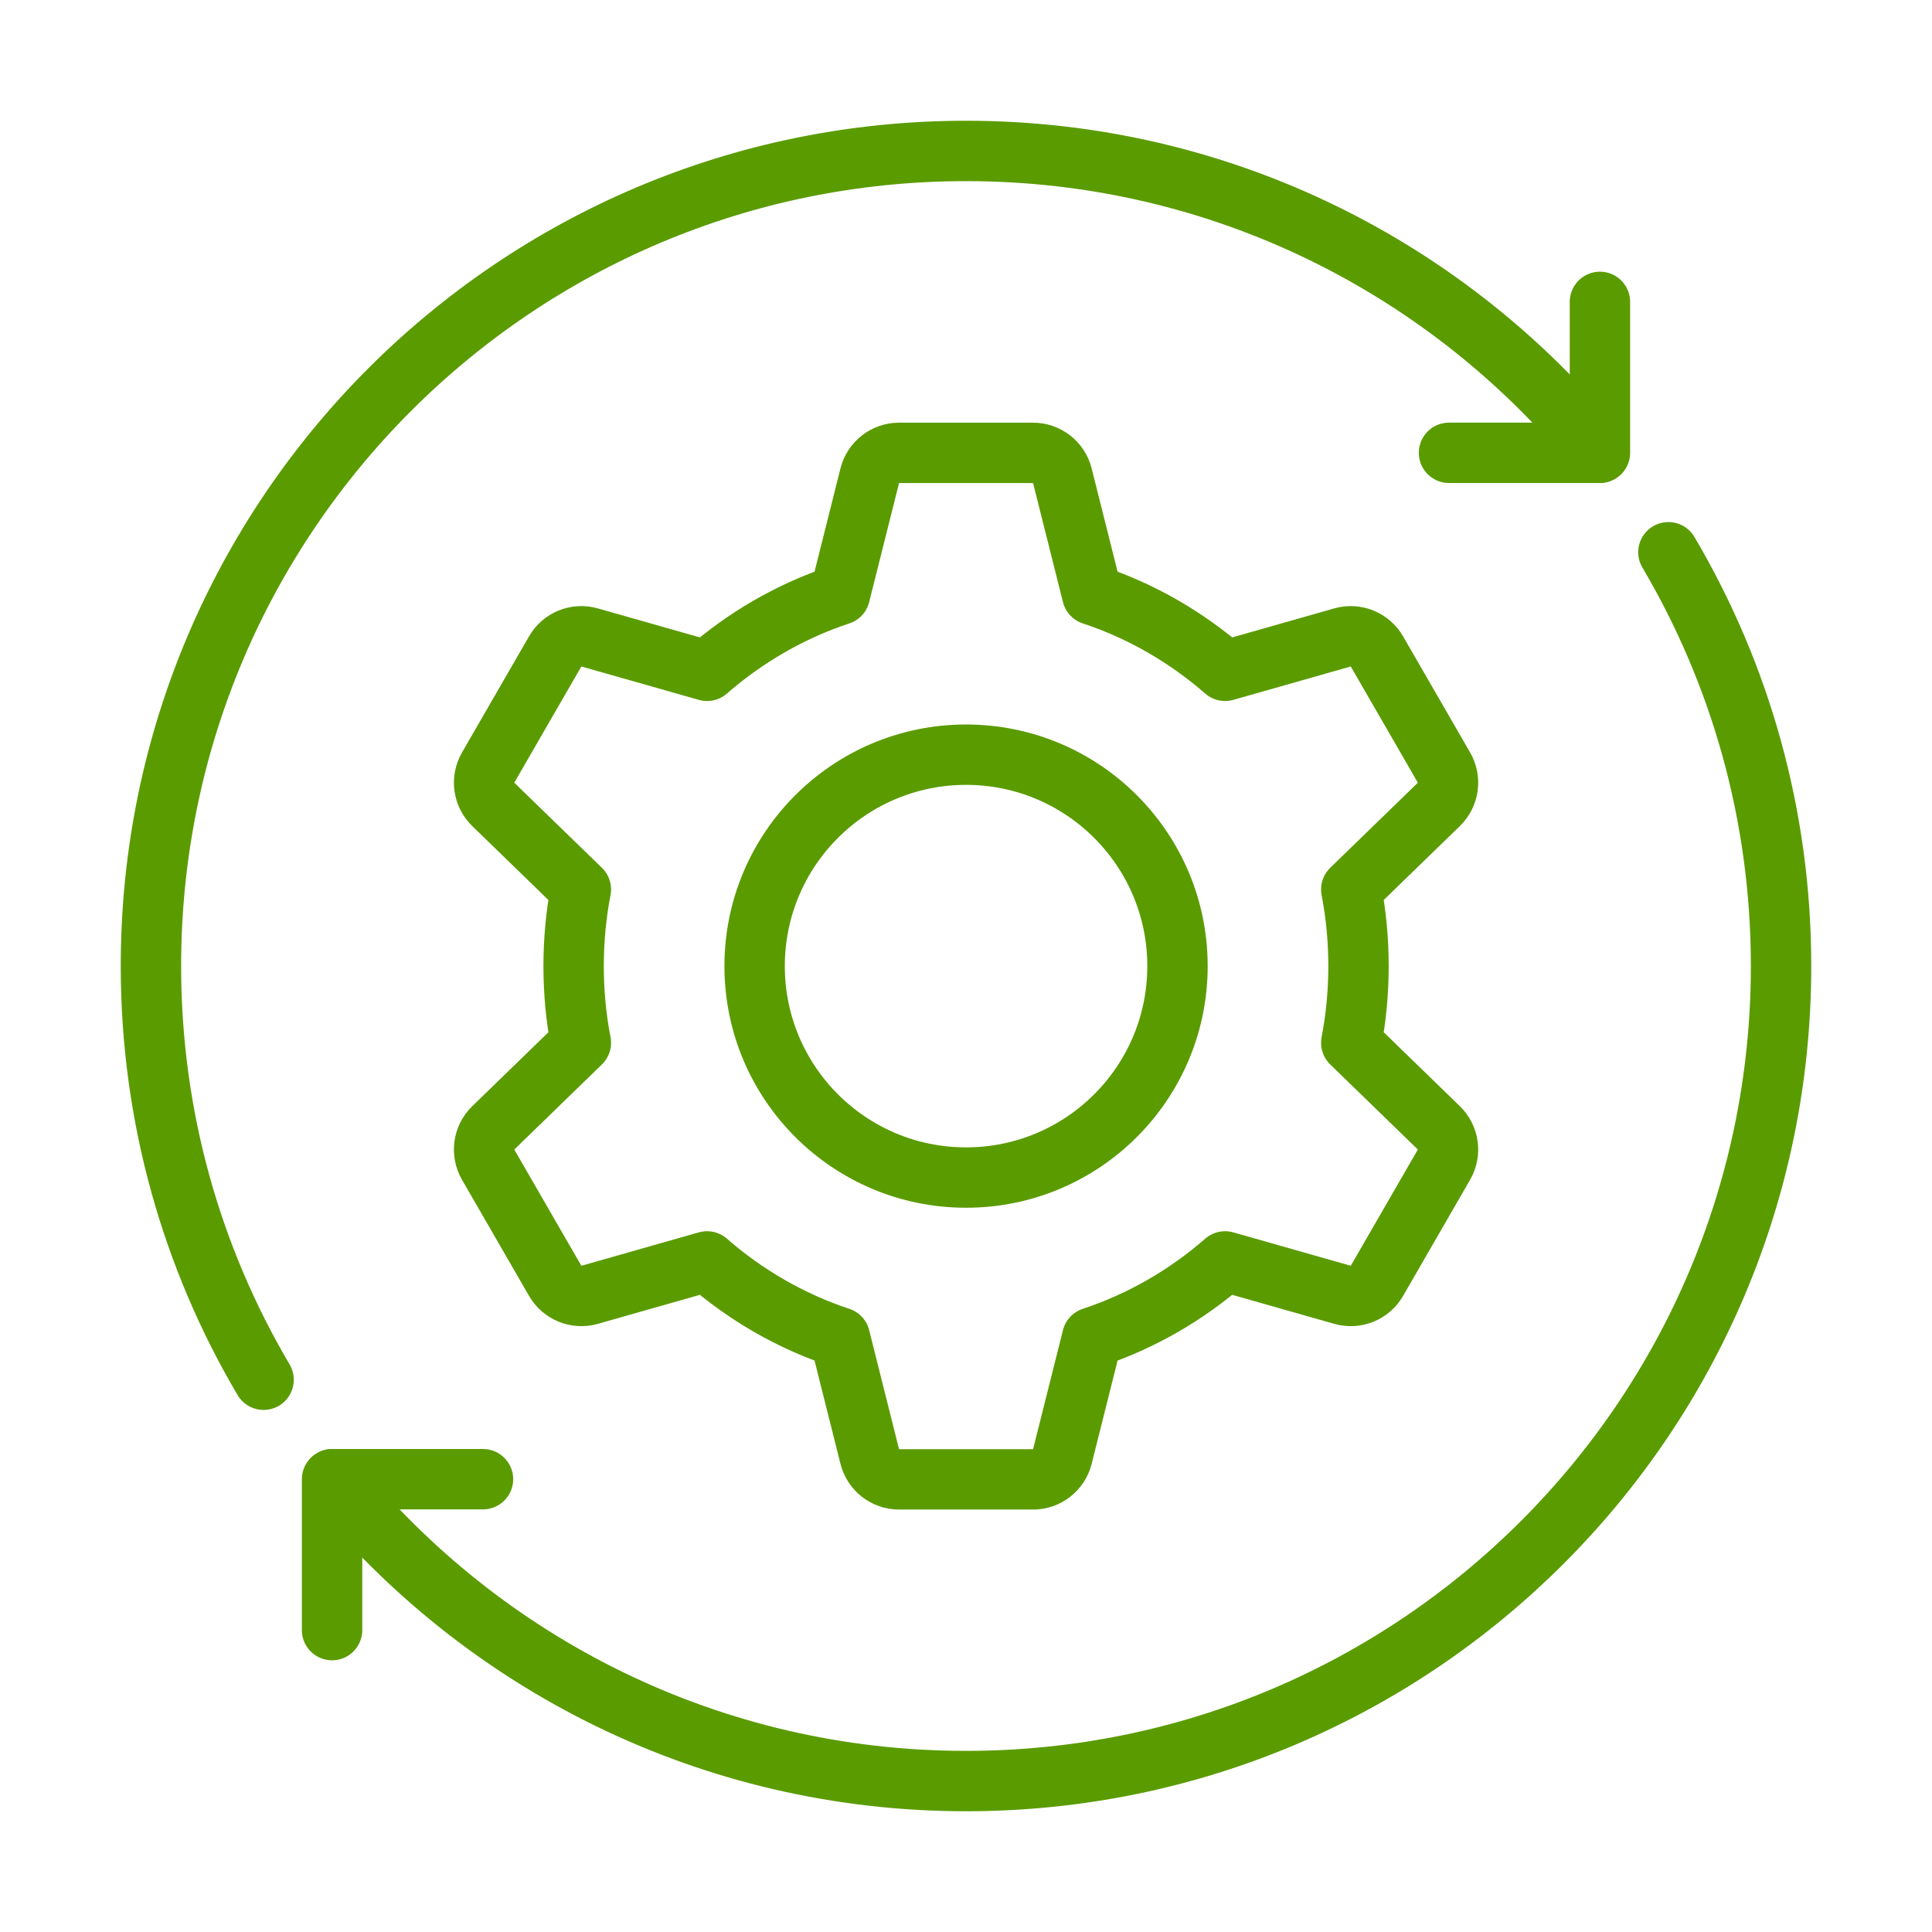 <?xml version="1.0" encoding="UTF-8"?>
<svg id="b" data-name="Layer 2" xmlns="http://www.w3.org/2000/svg" viewBox="0 0 32 32">
  <defs>
    <style>
      .d, .e {
        fill: none;
      }

      .e {
        stroke: #5a9b00;
        stroke-linecap: round;
        stroke-linejoin: round;
      }
    </style>
  </defs>
  <g id="c" data-name="Layer 1">
    <g>
      <polyline class="e" points="24 7.5 26.5 7.5 26.5 5"/>
      <polyline class="e" points="8 24.5 5.5 24.5 5.5 27"/>
      <path class="e" d="M22.381,17.272l1.451,1.409c.164.16.199.41.085.609l-1.111,1.925c-.115.199-.349.294-.57.231l-1.945-.553c-.63.55-1.38.99-2.2,1.26l-.495,1.972c-.056.222-.256.378-.485.378h-2.22c-.229,0-.429-.156-.485-.378l-.495-1.972c-.82-.27-1.57-.71-2.2-1.26l-1.945.553c-.22.063-.455-.033-.57-.231l-1.111-1.925c-.114-.198-.08-.449.085-.609l1.451-1.409c-.08-.41-.12-.84-.12-1.27s.04-.86.12-1.27l-1.451-1.409c-.164-.16-.199-.41-.085-.609l1.111-1.925c.115-.199.349-.294.57-.231l1.945.553c.63-.55,1.38-.99,2.2-1.26l.495-1.972c.056-.222.256-.378.485-.378h2.22c.229,0,.429.156.485.378l.495,1.972c.82.27,1.57.71,2.2,1.26l1.945-.553c.22-.063.455.033.57.231l1.111,1.925c.114.198.079.449-.085.609l-1.451,1.409c.08.41.12.84.12,1.27s-.04.86-.12,1.27Z"/>
      <circle class="e" cx="16.001" cy="16.002" r="3.502"/>
      <rect class="d" width="32" height="32"/>
      <path class="e" d="M27.634,9.147c1.186,2.009,1.866,4.351,1.866,6.853,0,7.456-6.044,13.5-13.5,13.5-4.234,0-8.014-1.95-10.489-5"/>
      <path class="e" d="M4.366,22.853c-1.186-2.009-1.866-4.351-1.866-6.853,0-7.456,6.044-13.5,13.5-13.5,4.234,0,8.014,1.95,10.489,5"/>
    </g>
  </g>
</svg>